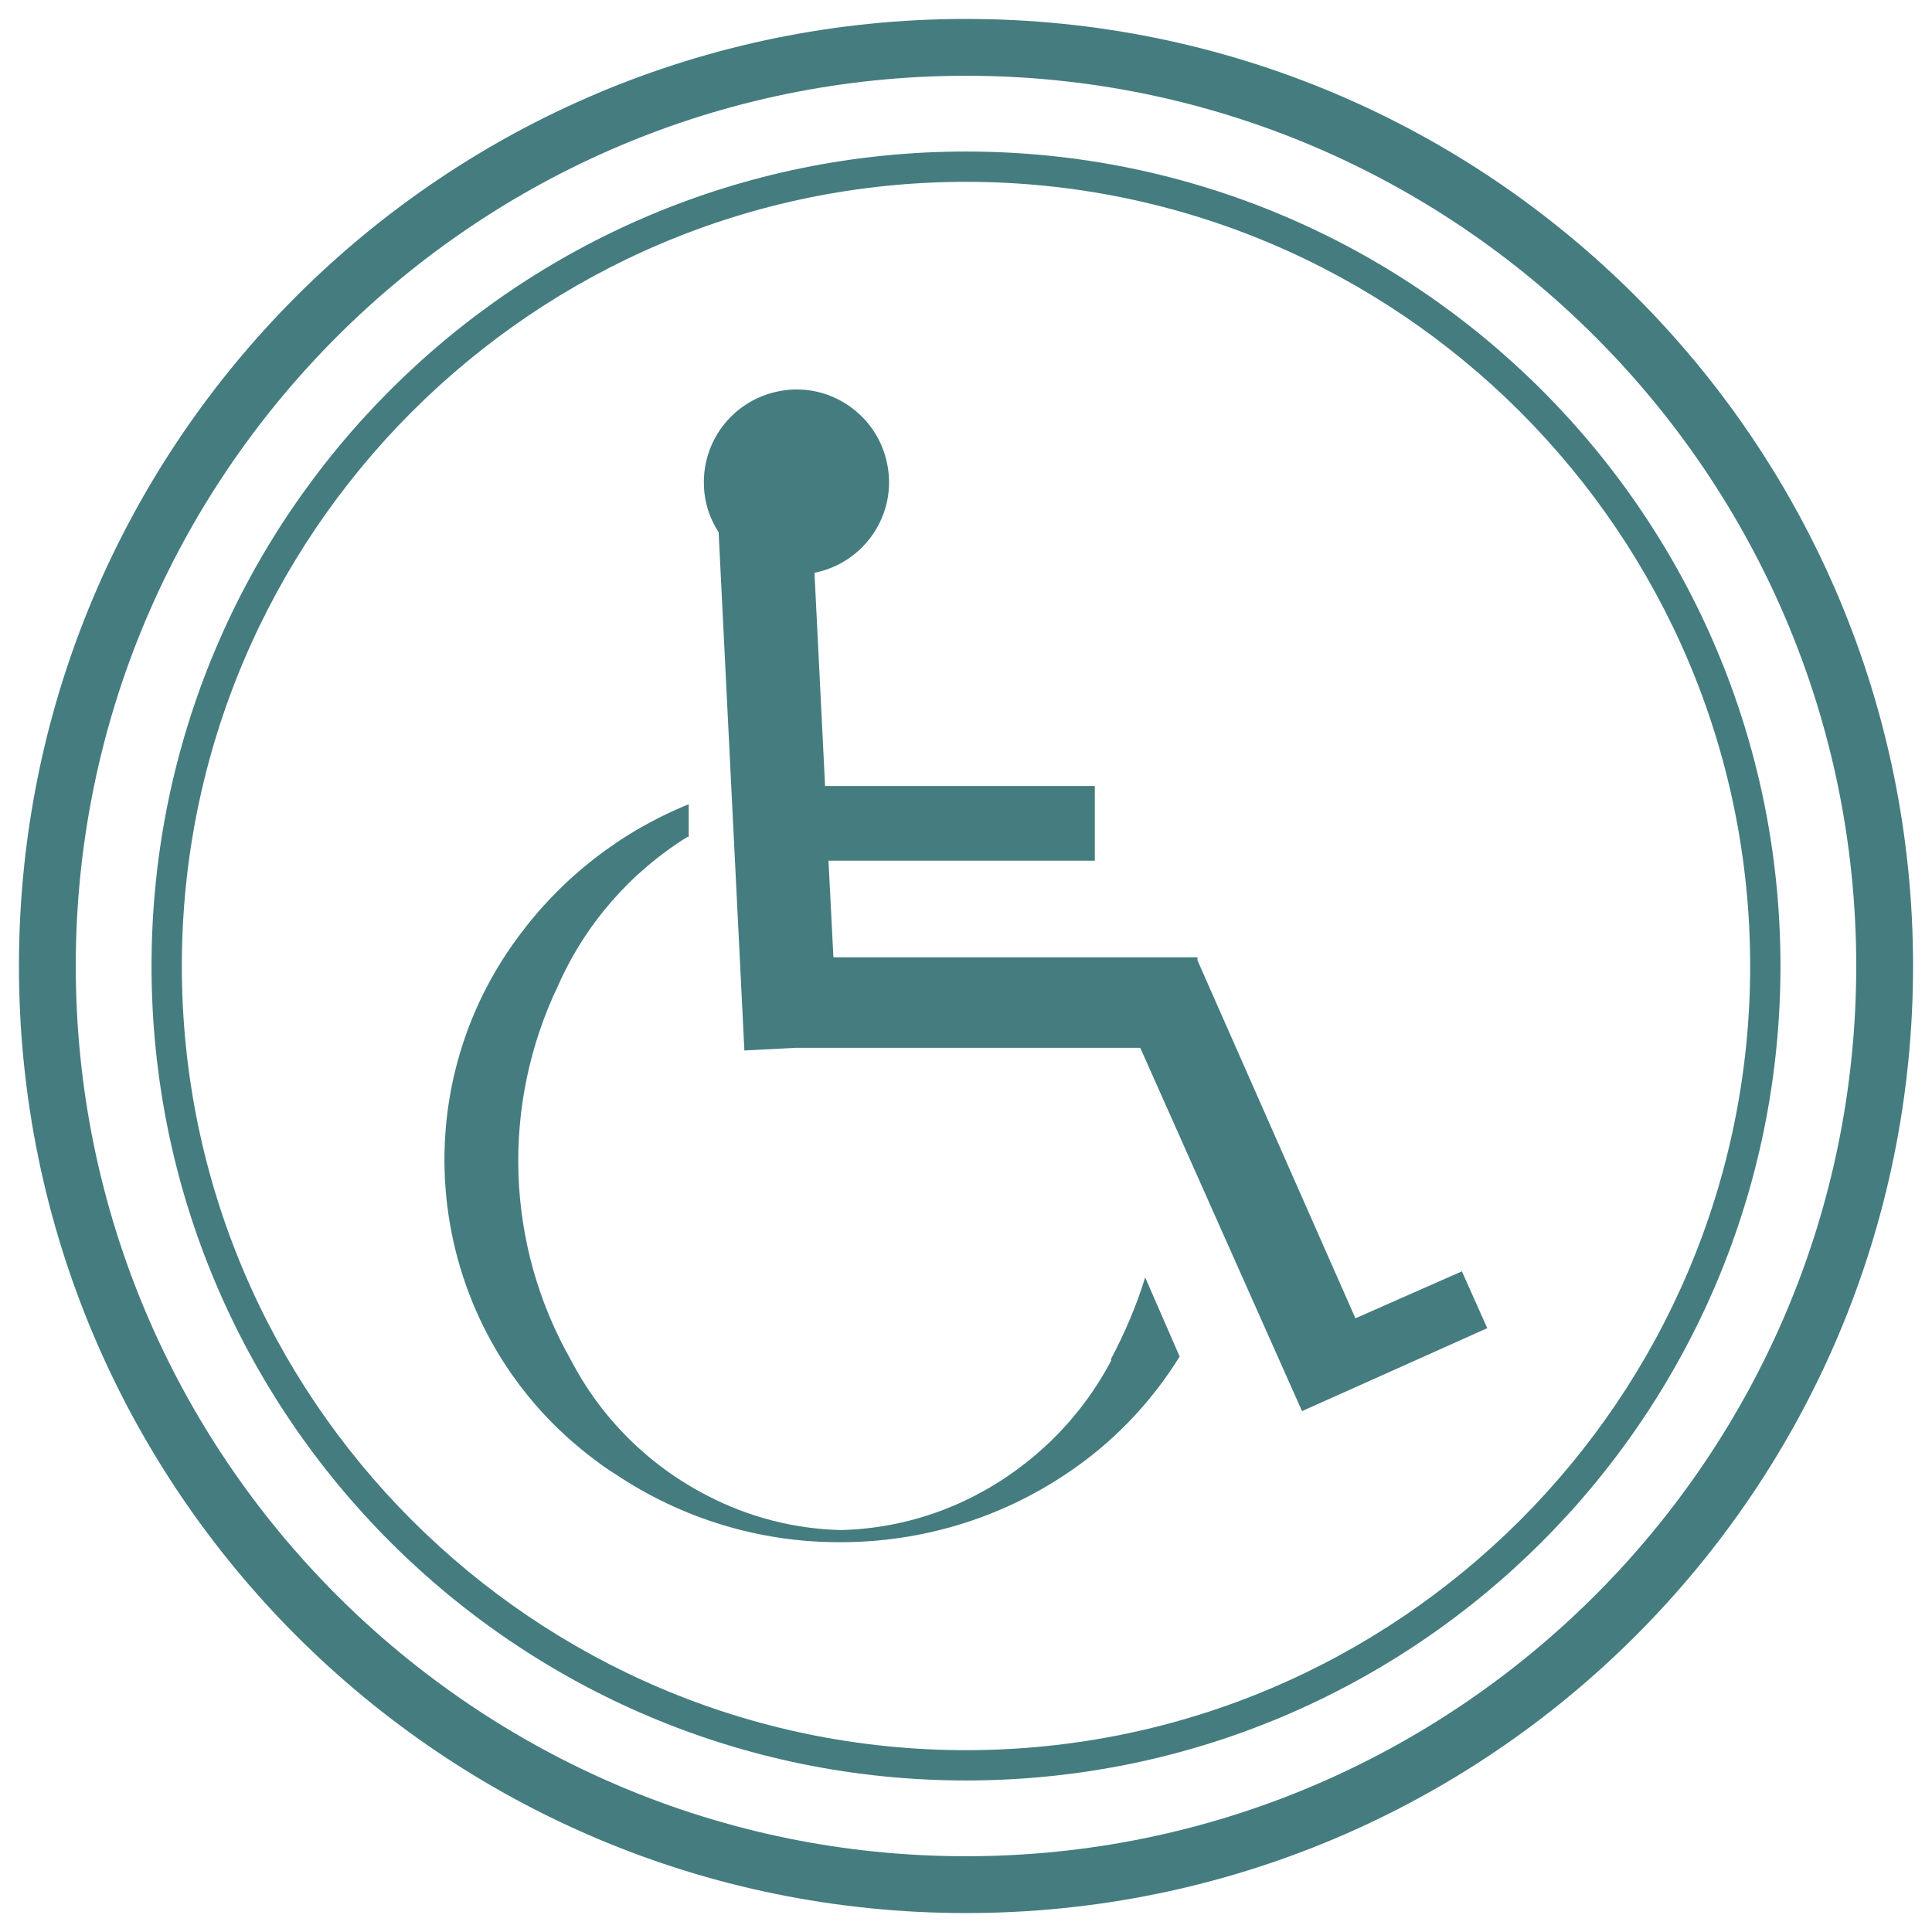 <?xml version="1.0" encoding="UTF-8"?>
<svg id="Calque_1" data-name="Calque 1" xmlns="http://www.w3.org/2000/svg" viewBox="0 0 51 51">
  <defs>
    <style>
      .cls-1 {
        fill: #457c7f;
        stroke-width: 0px;
      }
    </style>
  </defs>
  <g>
    <path class="cls-1" d="m29.34,35.9c-.8,1.53-2.06,2.78-3.6,3.58-1.1.57-2.31.88-3.54.91-1.23-.03-2.44-.34-3.53-.91-1.54-.79-2.8-2.04-3.6-3.58-1.73-3.04-1.85-6.74-.33-9.9.72-1.62,1.91-2.98,3.41-3.91h.03v-.86c-1.8.73-3.35,1.94-4.5,3.5-3.25,4.38-2.34,10.57,2.04,13.82.17.13.34.25.52.36,1.76,1.18,3.83,1.81,5.95,1.8h0c2.12,0,4.19-.62,5.95-1.8,1.21-.8,2.23-1.86,3-3.1l-.91-2.09c-.23.75-.54,1.47-.91,2.17Z"/>
    <path class="cls-1" d="m39.26,35.06l-.67-1.5-2.81,1.24-4.17-9.45v-.08h-9.61l-.13-2.55h7.03v-1.97h-7.12l-.28-5.63c1.32-.26,2.19-1.55,1.92-2.87-.26-1.32-1.55-2.19-2.87-1.92-1.15.23-1.97,1.23-1.97,2.4,0,.47.13.92.39,1.32l.68,13.68,1.35-.07h9.1l4.27,9.59,2.1-.94h0l2.79-1.25Z"/>
  </g>
  <g>
    <path class="cls-1" d="m25.5,2c12.96,0,23.5,10.54,23.5,23.5s-10.54,23.5-23.5,23.5S2,38.46,2,25.5,12.54,2,25.5,2m0-1.5C11.69.5.5,11.69.5,25.5s11.19,25,25,25,25-11.19,25-25S39.31.5,25.5.5h0Z"/>
    <path class="cls-1" d="m25.5,4.8c11.41,0,20.7,9.29,20.7,20.7s-9.29,20.7-20.7,20.7S4.8,36.91,4.8,25.5,14.09,4.8,25.5,4.8m0-.8C13.63,4,4,13.63,4,25.5s9.63,21.5,21.5,21.5,21.5-9.63,21.5-21.5S37.37,4,25.5,4h0Z"/>
  </g>
</svg>